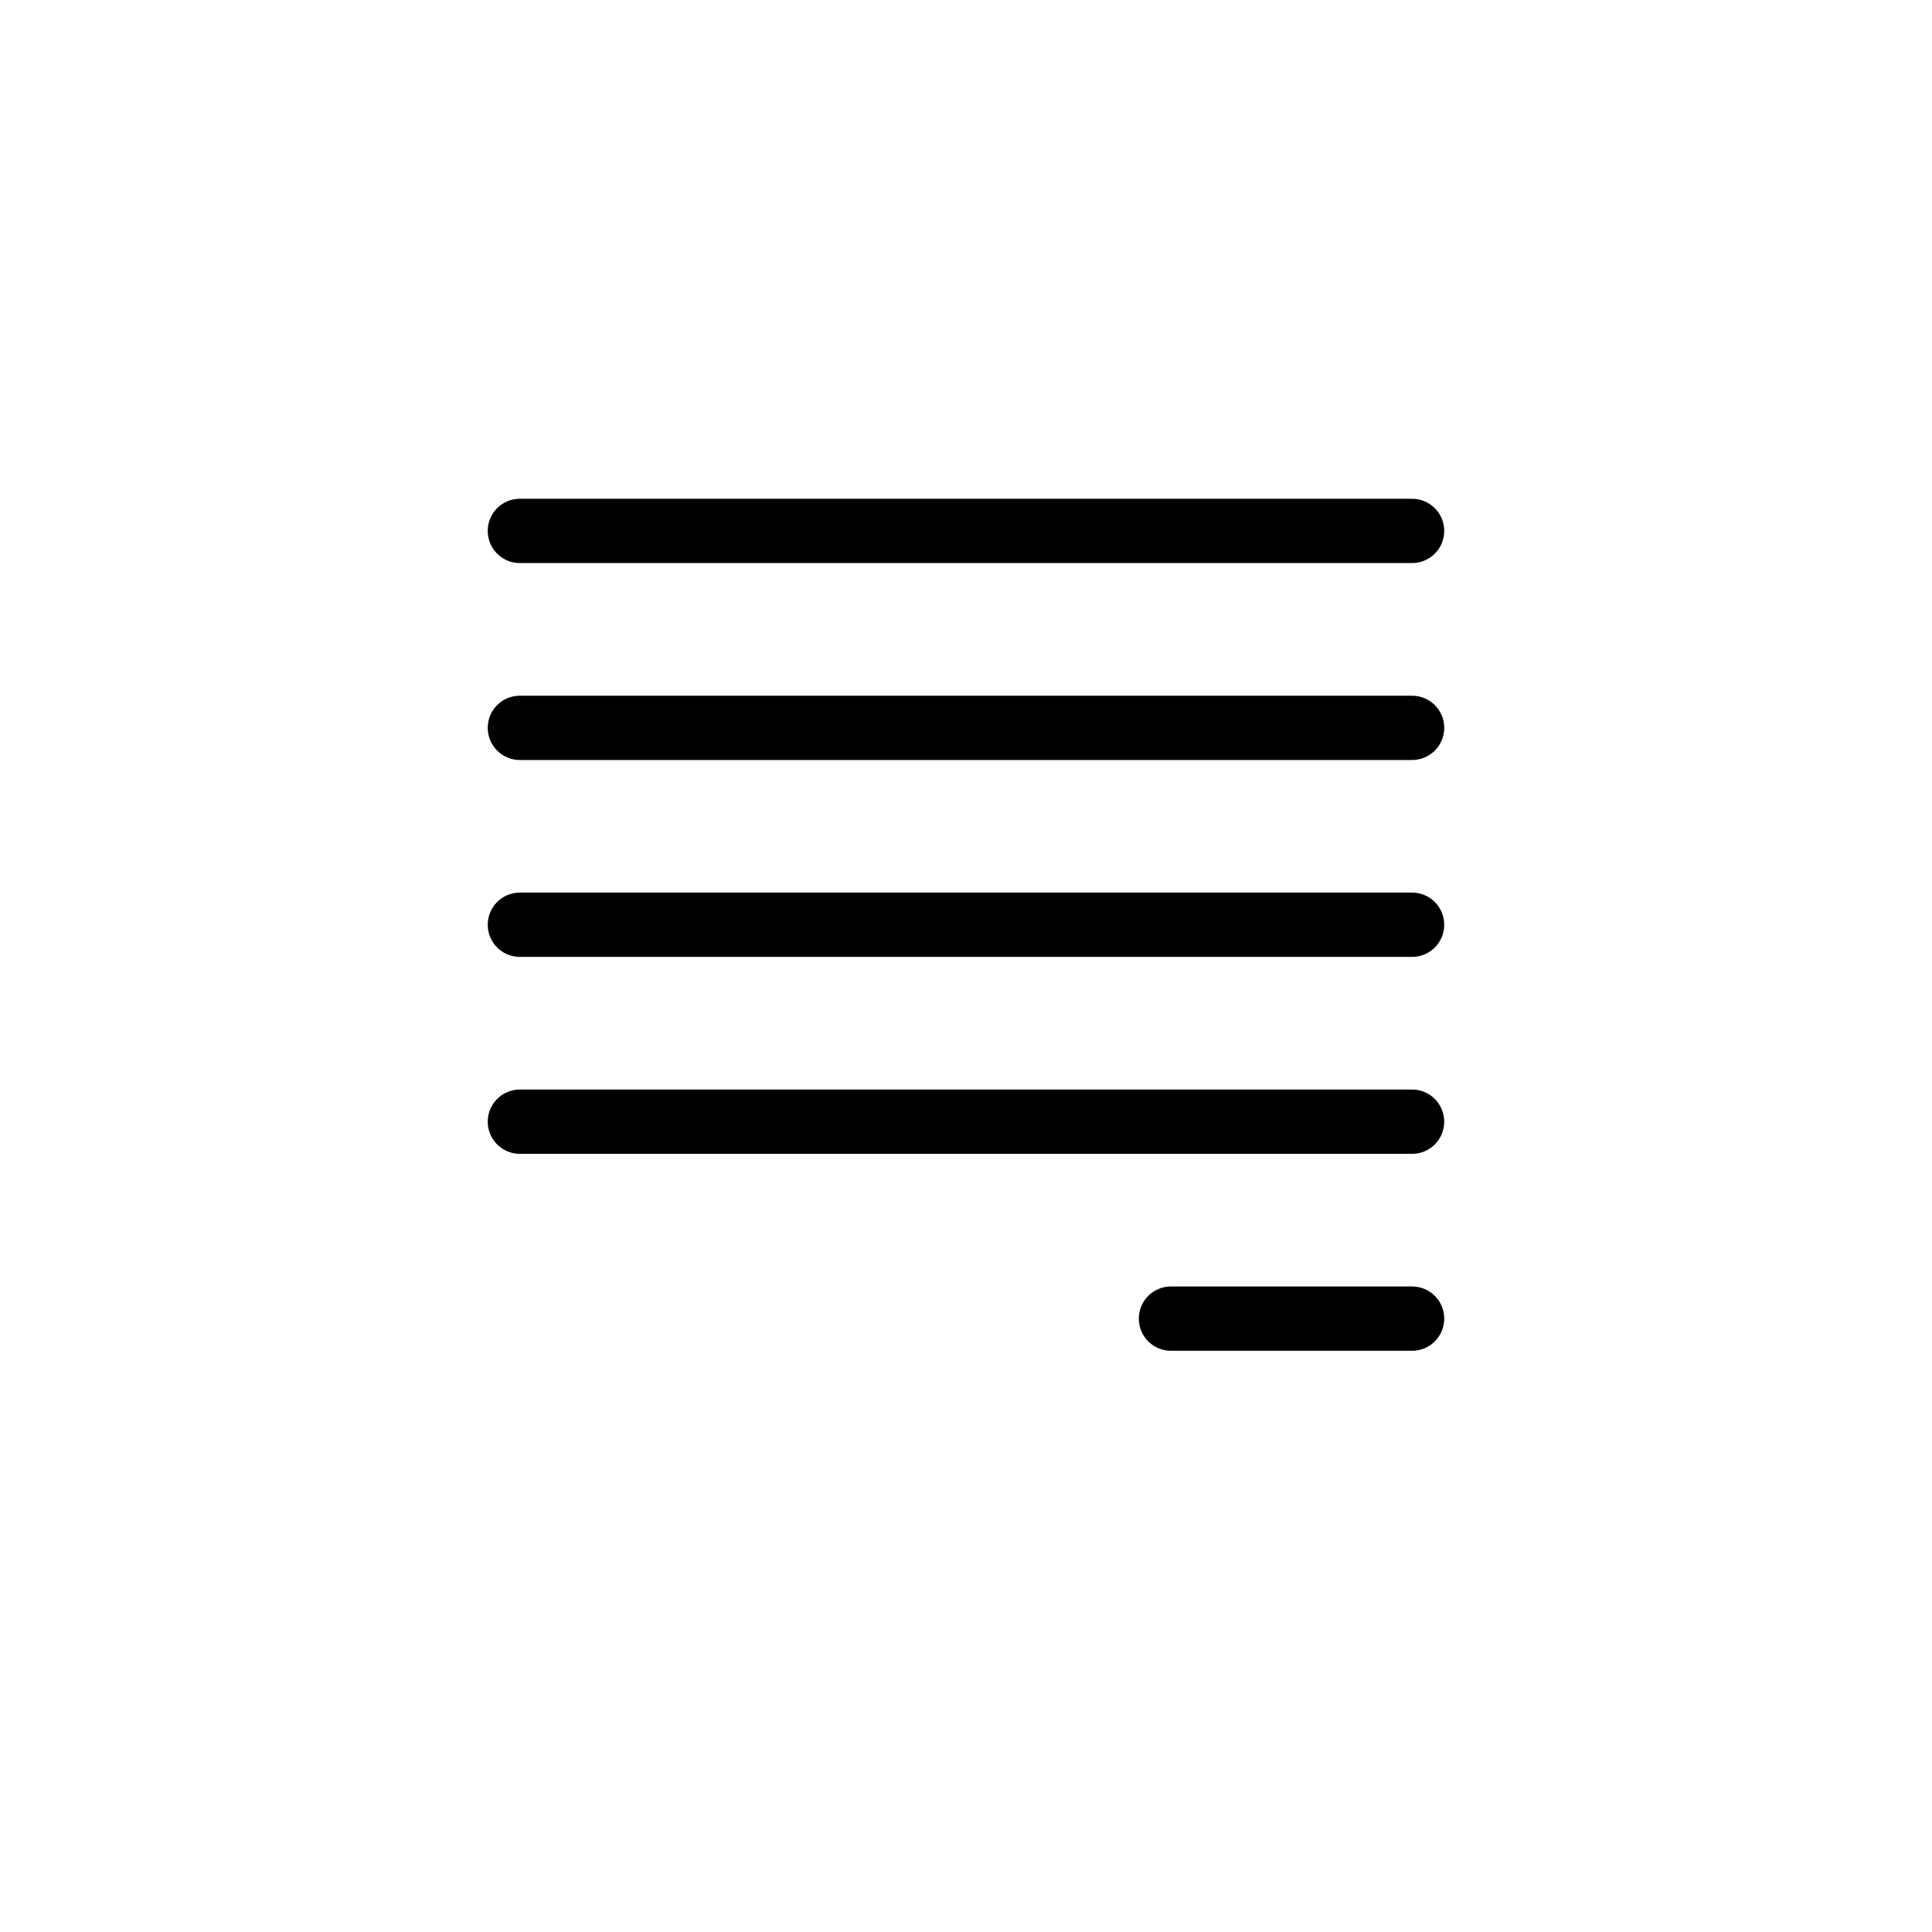 <?xml version="1.0" encoding="UTF-8"?>
<!-- Uploaded to: ICON Repo, www.svgrepo.com, Generator: ICON Repo Mixer Tools -->
<svg fill="#000000" width="800px" height="800px" version="1.1" viewBox="144 144 512 512" xmlns="http://www.w3.org/2000/svg">
 <g>
  <path d="m518.22 293.22h-236.45c-4.711 0-8.516-3.812-8.516-8.52 0-4.711 3.809-8.52 8.516-8.52h236.44c4.715 0 8.523 3.809 8.523 8.52 0.004 4.703-3.809 8.52-8.52 8.52z"/>
  <path d="m518.22 345.41h-236.45c-4.711 0-8.516-3.812-8.516-8.52 0-4.711 3.809-8.52 8.516-8.52h236.44c4.715 0 8.523 3.809 8.523 8.52 0.004 4.707-3.809 8.52-8.52 8.52z"/>
  <path d="m518.22 397.59h-236.45c-4.711 0-8.516-3.809-8.516-8.52 0-4.711 3.809-8.52 8.516-8.52h236.44c4.715 0 8.523 3.809 8.523 8.52 0.004 4.711-3.809 8.52-8.52 8.52z"/>
  <path d="m518.22 449.78h-236.45c-4.711 0-8.516-3.809-8.516-8.52 0-4.711 3.809-8.52 8.516-8.52h236.44c4.715 0 8.523 3.809 8.523 8.52 0.004 4.711-3.809 8.52-8.52 8.52z"/>
  <path d="m518.22 501.97h-63.906c-4.711 0-8.516-3.809-8.516-8.52 0-4.711 3.809-8.52 8.516-8.52h63.902c4.715 0 8.523 3.812 8.523 8.52 0.004 4.707-3.809 8.52-8.52 8.52z"/>
 </g>
</svg>